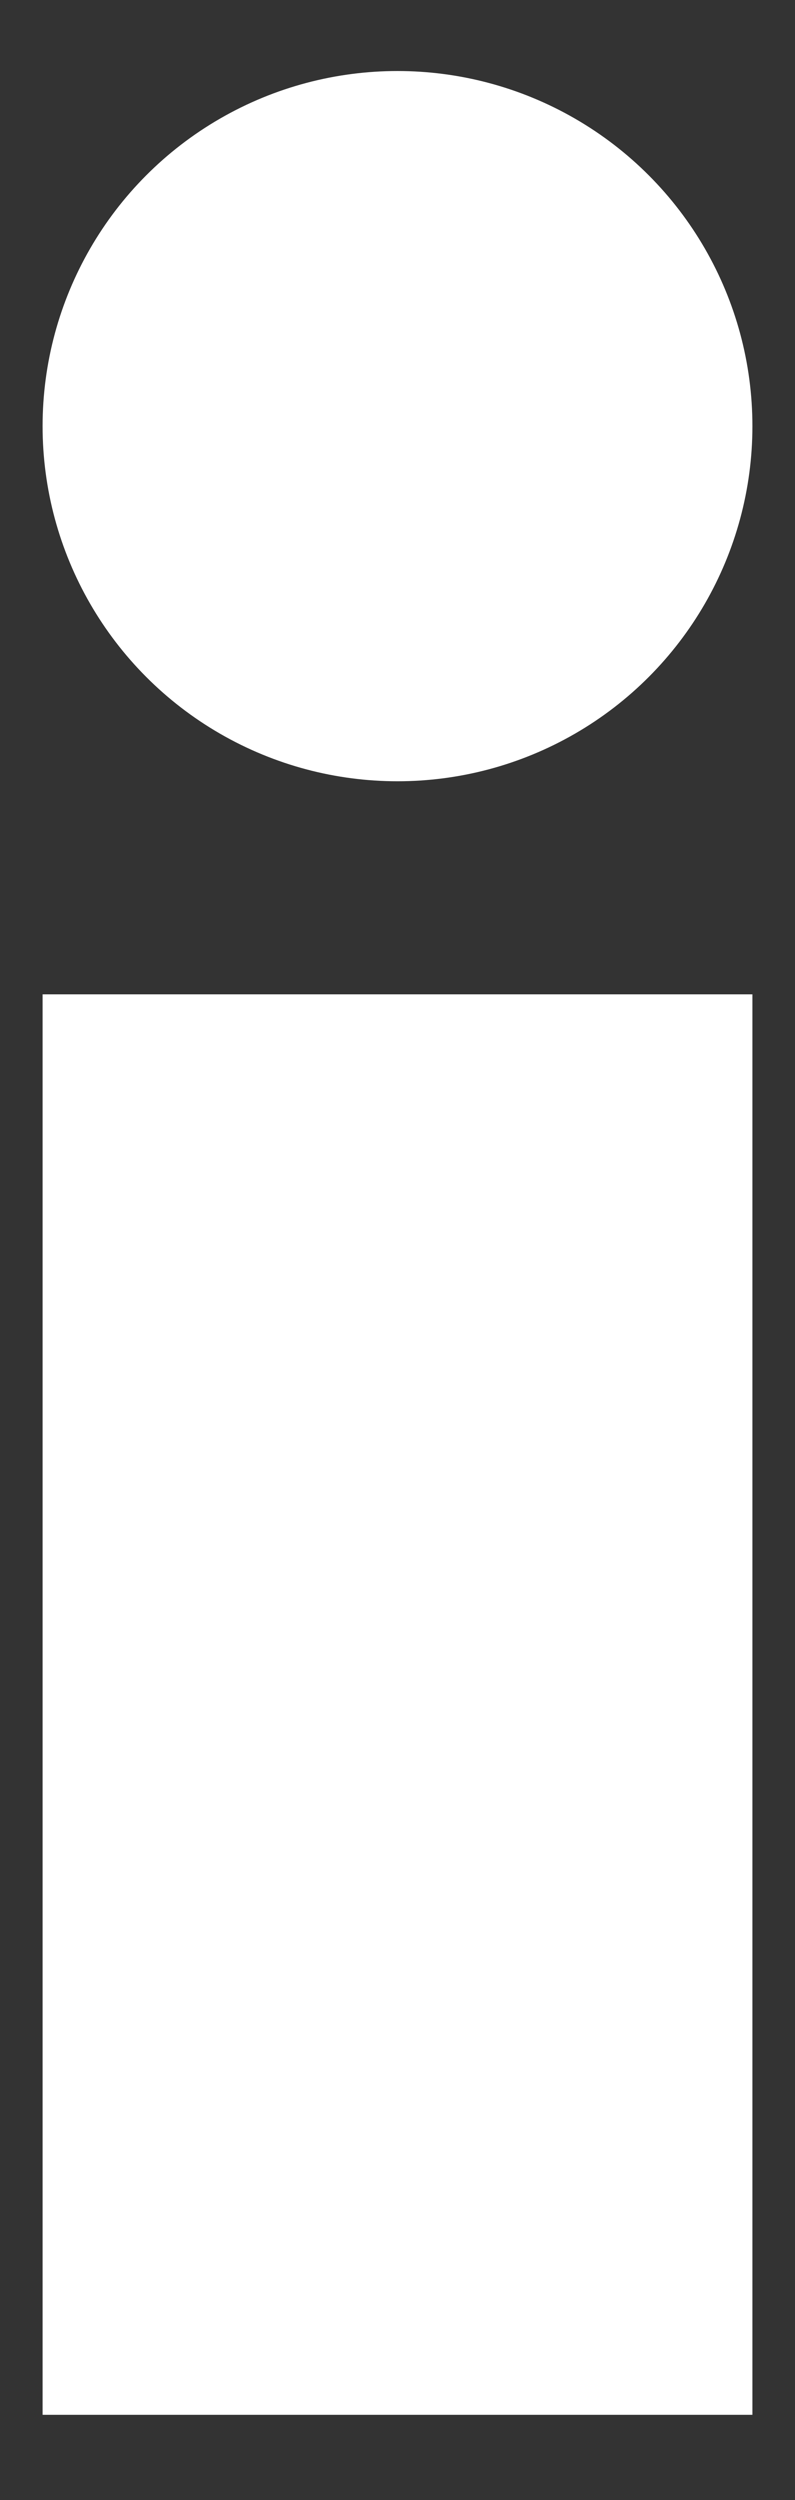 <?xml version="1.0" encoding="UTF-8"?> <svg xmlns="http://www.w3.org/2000/svg" width="7" height="22" viewBox="0 0 7 22" fill="none"><rect x="0" y="0" width="7" height="22" fill="#333333" stroke="none"/><rect x="0.375" y="8.75" width="6.25" height="12.5" fill="white"></rect><circle cx="3.5" cy="3.75" r="3.125" fill="white"></circle></svg> 